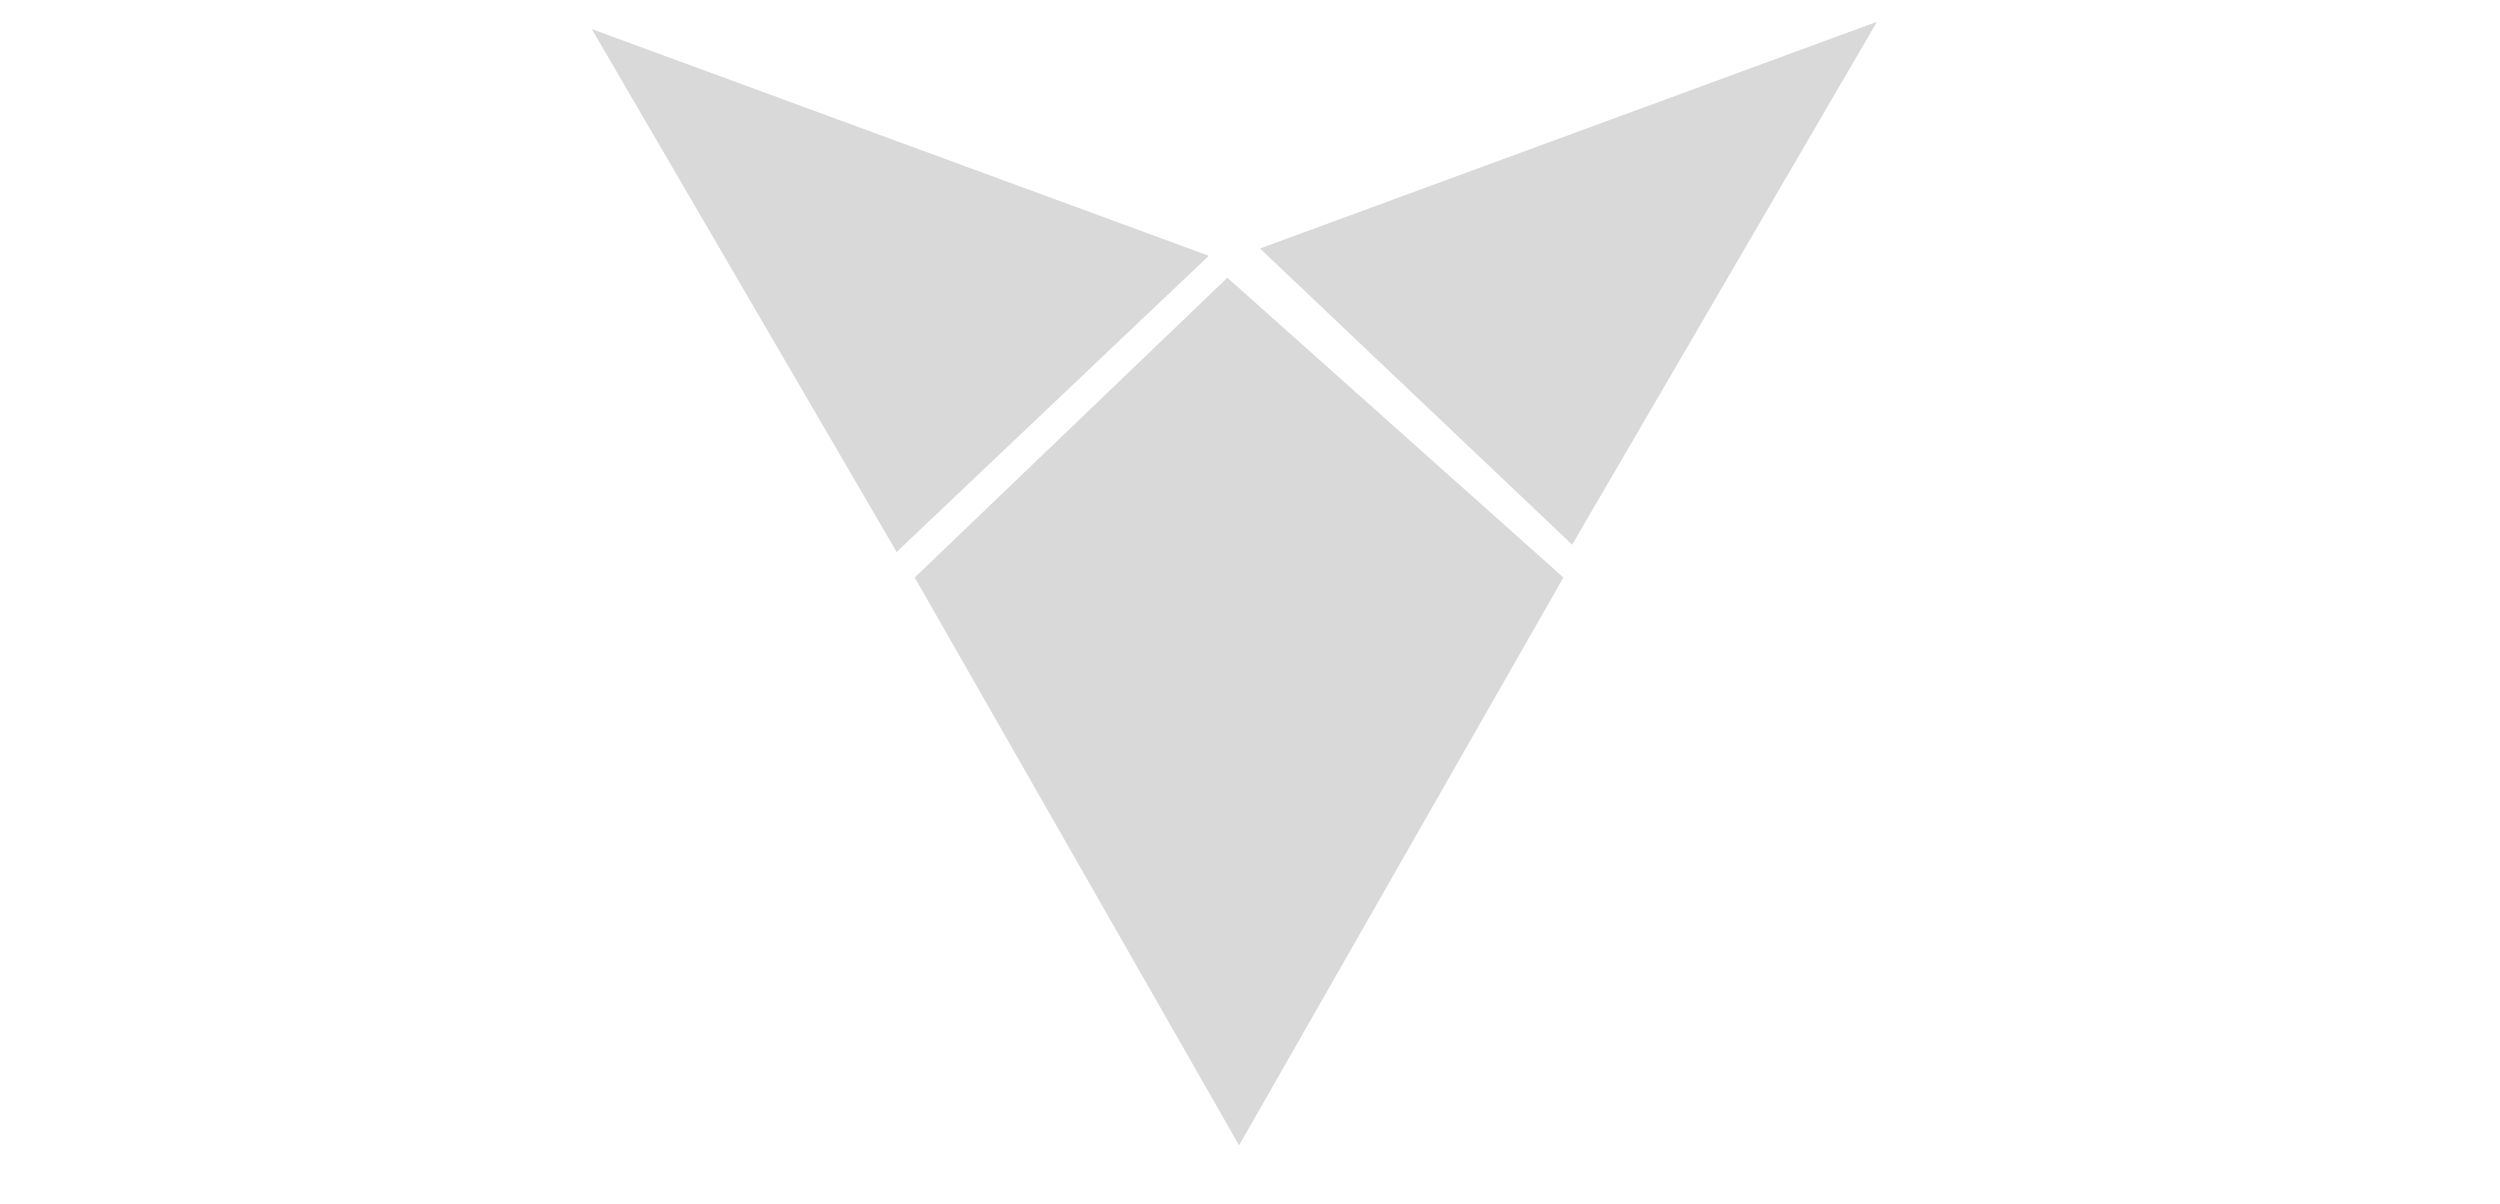 <?xml version="1.0" encoding="UTF-8"?> <svg xmlns="http://www.w3.org/2000/svg" xmlns:xlink="http://www.w3.org/1999/xlink" width="1012.5pt" height="487.5pt" viewBox="0 0 1012.5 487.5"> <defs> <clipPath id="clip1"> <path d="M 370 112 L 634 112 L 634 463.848 L 370 463.848 Z M 370 112 "></path> </clipPath> <clipPath id="clip2"> <path d="M 510 8.84 L 760.406 8.84 L 760.406 221 L 510 221 Z M 510 8.84 "></path> </clipPath> <clipPath id="clip3"> <path d="M 239.434 11 L 490 11 L 490 224 L 239.434 224 Z M 239.434 11 "></path> </clipPath> </defs> <g id="surface1"> <g clip-path="url(#clip1)" clip-rule="nonzero"> <path style=" stroke:none;fill-rule:nonzero;fill:rgb(85.1%,85.1%,85.1%);fill-opacity:1;" d="M 633.191 233.891 L 497.086 112.48 L 370.457 233.891 L 501.824 463.852 L 633.191 233.891 "></path> </g> <g clip-path="url(#clip2)" clip-rule="nonzero"> <path style=" stroke:none;fill-rule:nonzero;fill:rgb(85.1%,85.1%,85.1%);fill-opacity:1;" d="M 510.293 100.637 L 636.719 220.59 L 760.184 8.812 Z M 510.293 100.637 "></path> </g> <g clip-path="url(#clip3)" clip-rule="nonzero"> <path style=" stroke:none;fill-rule:nonzero;fill:rgb(85.1%,85.1%,85.1%);fill-opacity:1;" d="M 489.566 103.594 L 363.141 223.555 L 239.676 11.777 Z M 489.566 103.594 "></path> </g> </g> </svg> 